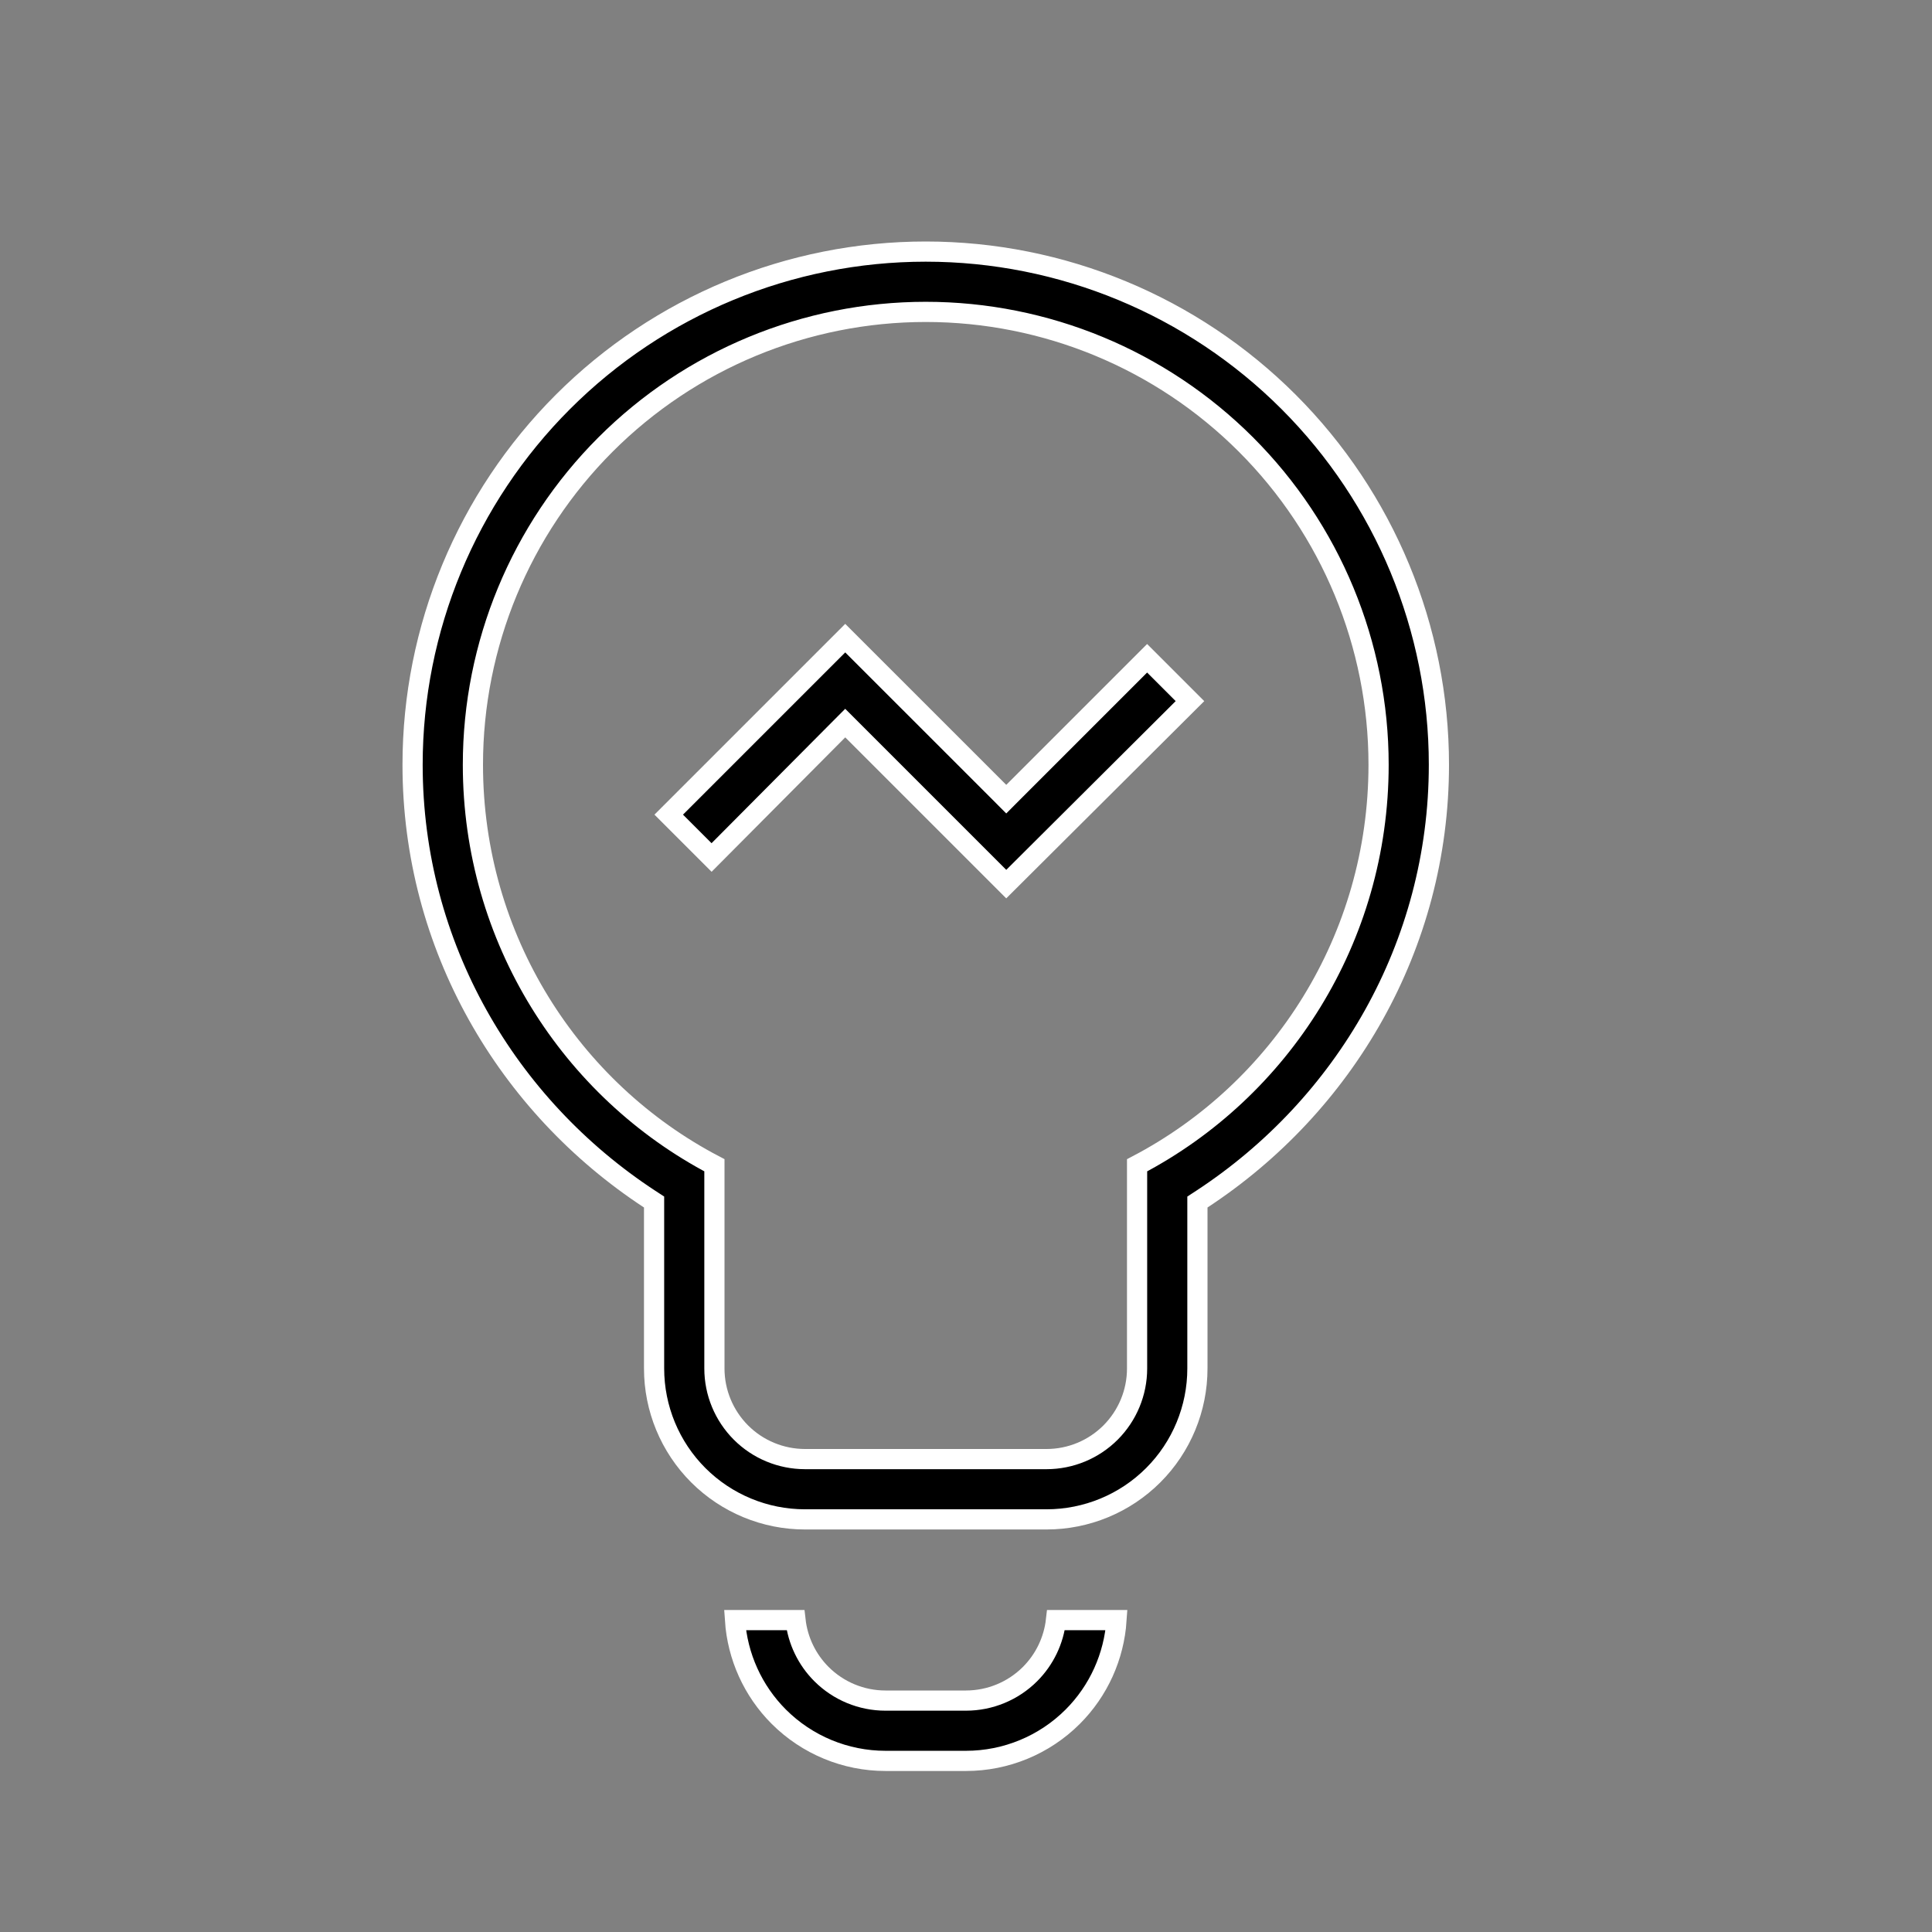 <svg width="67" height="67" viewBox="0 0 67 67" fill="none" xmlns="http://www.w3.org/2000/svg">
<rect x="0" y="0" width="67" height="67" fill="#808080" stroke="none"/>
<path d="M27.587 56.184C27.666 56.888 27.981 57.549 28.487 58.055C29.076 58.644 29.875 58.975 30.708 58.975H33.5C34.333 58.974 35.132 58.644 35.721 58.055C36.227 57.549 36.542 56.888 36.621 56.184H38.72C38.636 57.444 38.099 58.636 37.201 59.534C36.219 60.515 34.888 61.066 33.5 61.066H30.708C29.321 61.066 27.99 60.515 27.008 59.534C26.11 58.636 25.573 57.444 25.489 56.184H27.587ZM32.104 10.816C27.939 10.816 23.944 12.471 20.999 15.416C18.054 18.361 16.4 22.356 16.4 26.52C16.4 32.552 19.797 37.804 24.775 40.41V47.458C24.775 48.291 25.107 49.09 25.696 49.68C26.285 50.269 27.083 50.599 27.916 50.6H36.291C37.125 50.6 37.924 50.269 38.513 49.68C39.102 49.09 39.433 48.291 39.433 47.458V40.411C44.412 37.805 47.808 32.553 47.808 26.52C47.808 22.356 46.153 18.361 43.208 15.416C40.263 12.471 36.269 10.816 32.104 10.816ZM34.649 27.466L34.896 27.714L35.143 27.466L39.781 22.828L41.267 24.314L34.896 30.66L29.312 25.076L29.064 25.325L24.677 29.737L23.191 28.251L29.312 22.13L34.649 27.466ZM22.683 41.685L22.525 41.582C17.592 38.348 14.308 32.816 14.308 26.52C14.308 21.801 16.184 17.275 19.521 13.938C22.858 10.6 27.384 8.725 32.104 8.725C36.824 8.725 41.35 10.6 44.688 13.938C48.025 17.275 49.9 21.801 49.9 26.52C49.9 32.816 46.616 38.348 41.683 41.582L41.525 41.685V47.458C41.525 48.846 40.974 50.178 39.993 51.159C39.011 52.141 37.679 52.691 36.291 52.691H27.916C26.529 52.691 25.198 52.14 24.216 51.159C23.235 50.178 22.683 48.846 22.683 47.458V41.685Z" fill="black" stroke="white" stroke-width="0.7"/>
</svg>
